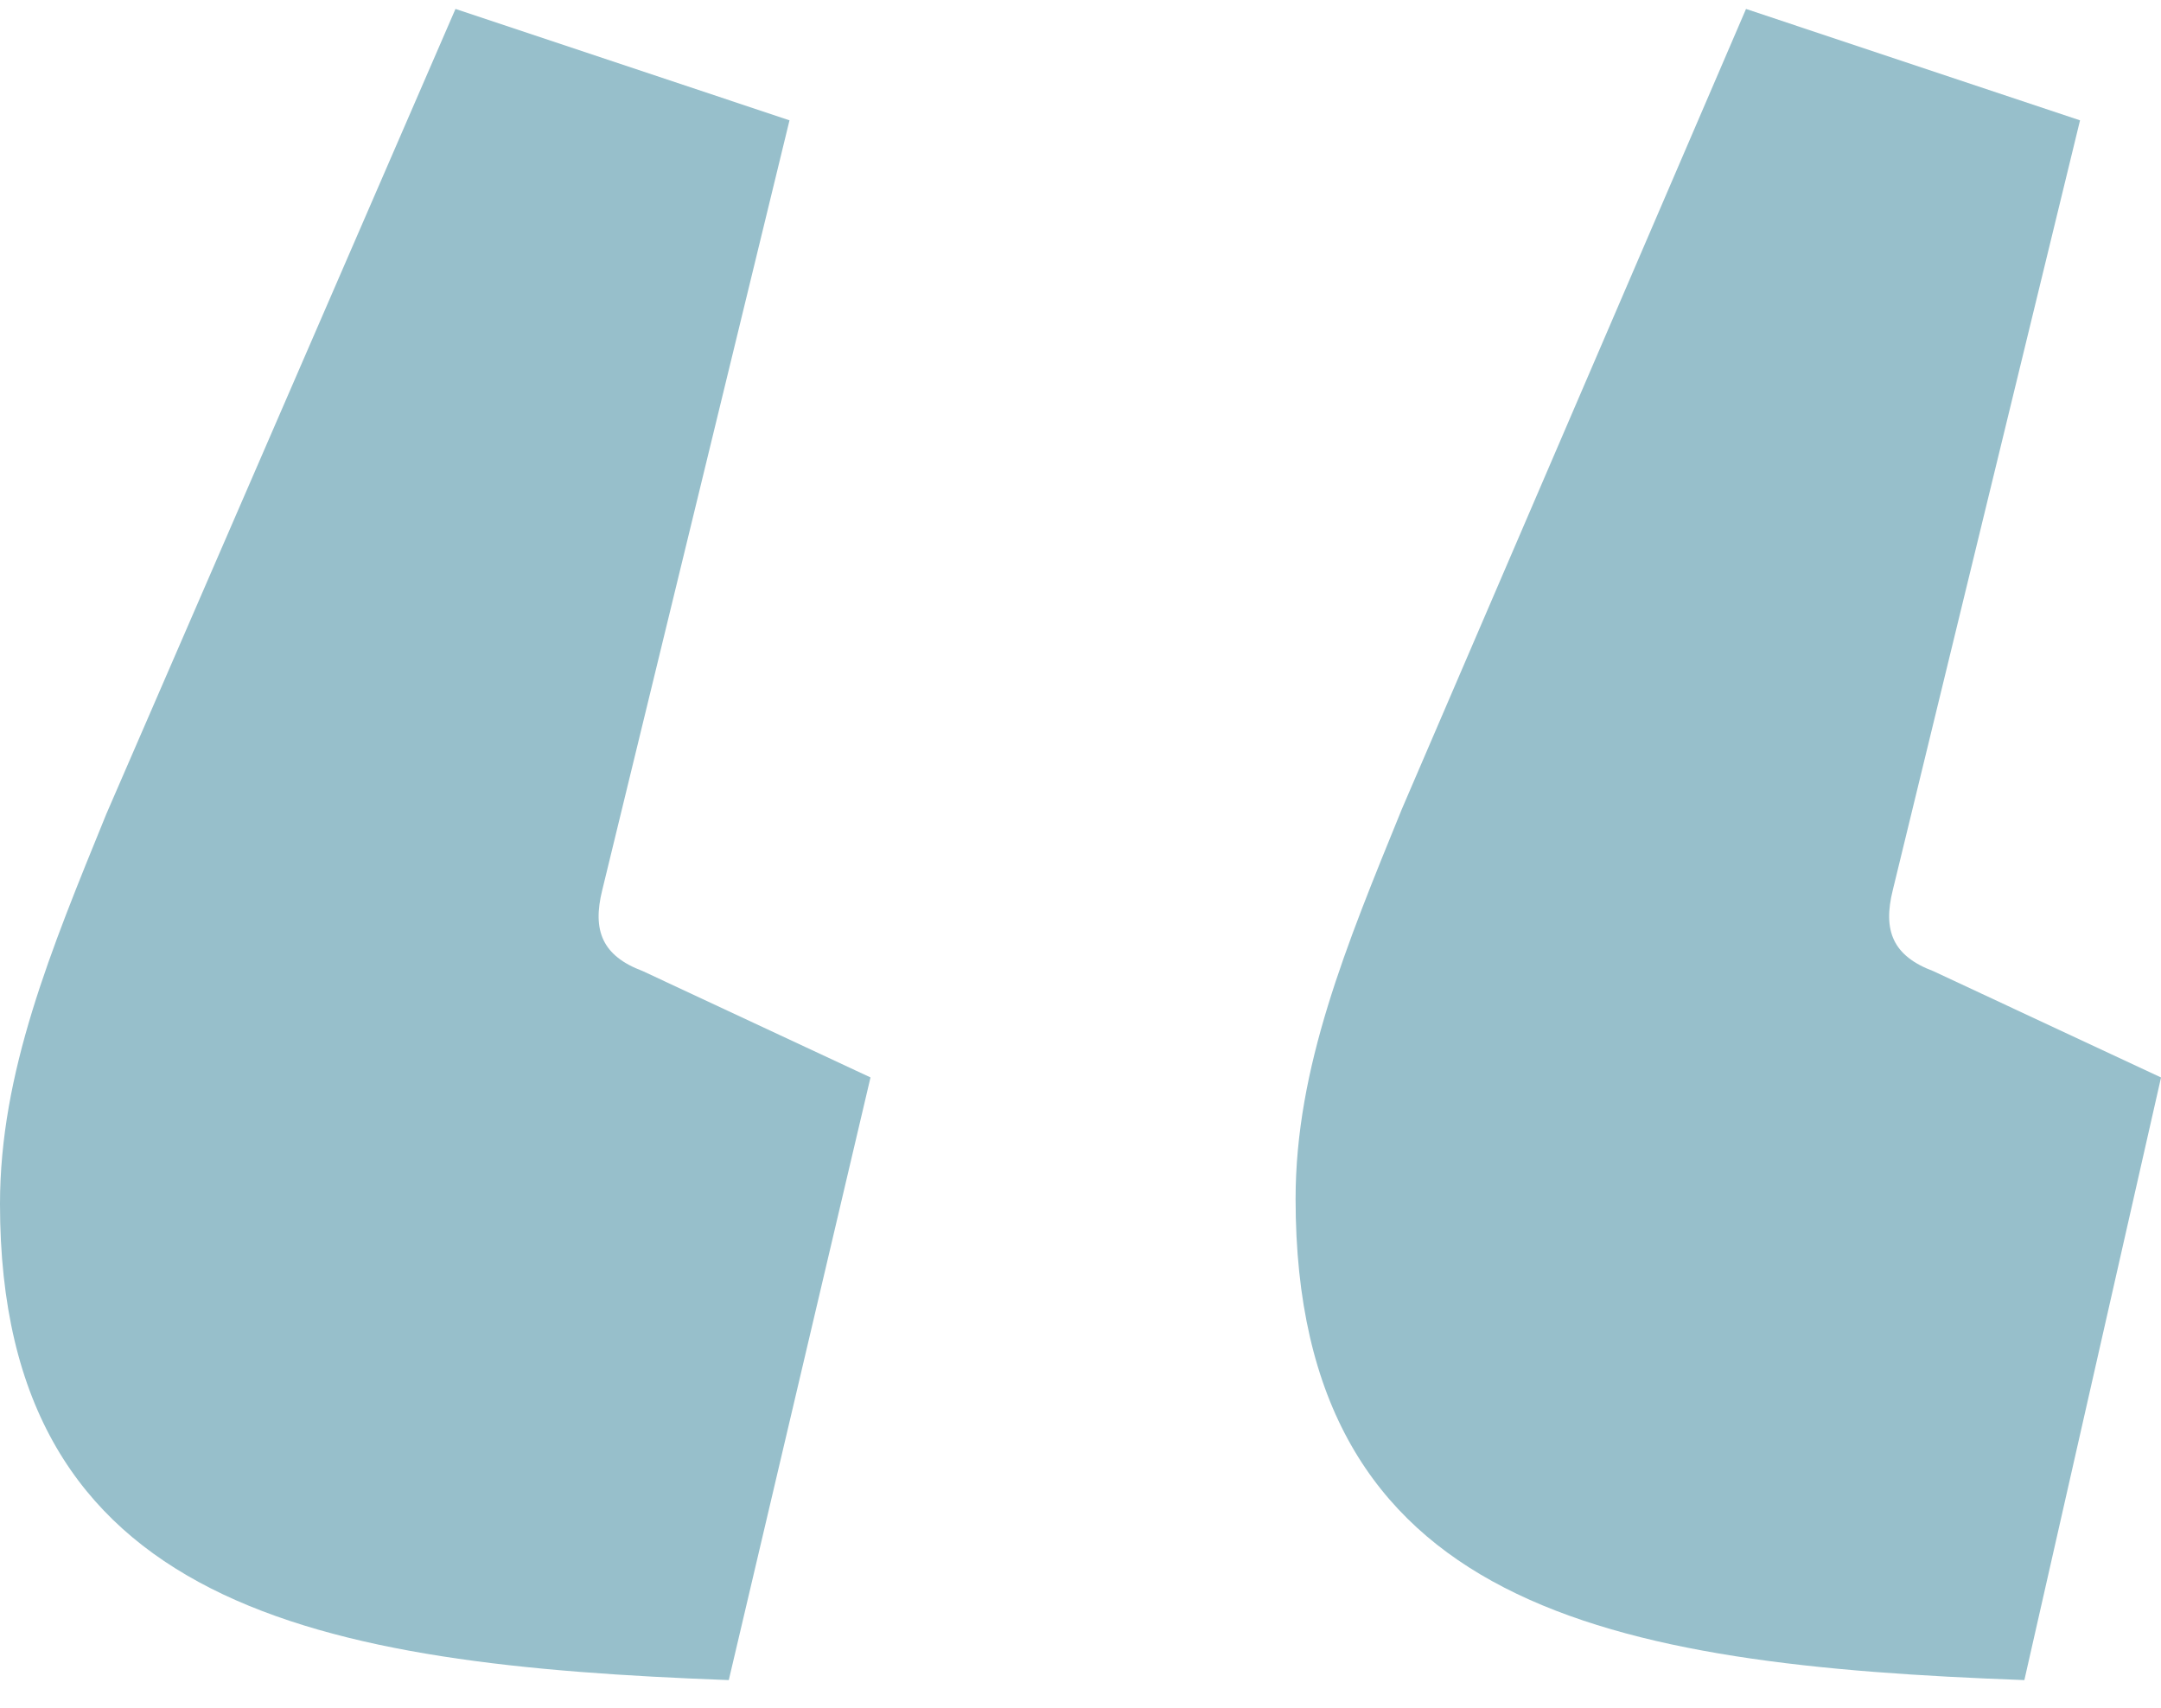 <svg fill="none" height="49" viewBox="0 0 62 49" width="62" xmlns="http://www.w3.org/2000/svg"><g fill="#97bfcb"><path d="m20.909 48.204c-11.761-.436-20.909-2.034-20.909-13.658 0-3.778 1.452-7.265 3.049-11.188l10.019-23.102 9.583 3.196-5.372 22.085c-.29 1.162 0 1.889 1.162 2.325l6.534 3.051z"/><path d="m58.08 48.204c-11.906-.436-20.909-2.034-20.909-13.803 0-3.778 1.452-7.265 3.049-11.188l9.874-22.956 9.583 3.196-5.372 22.085c-.29 1.162 0 1.889 1.162 2.325l6.534 3.051z"/></g></svg>